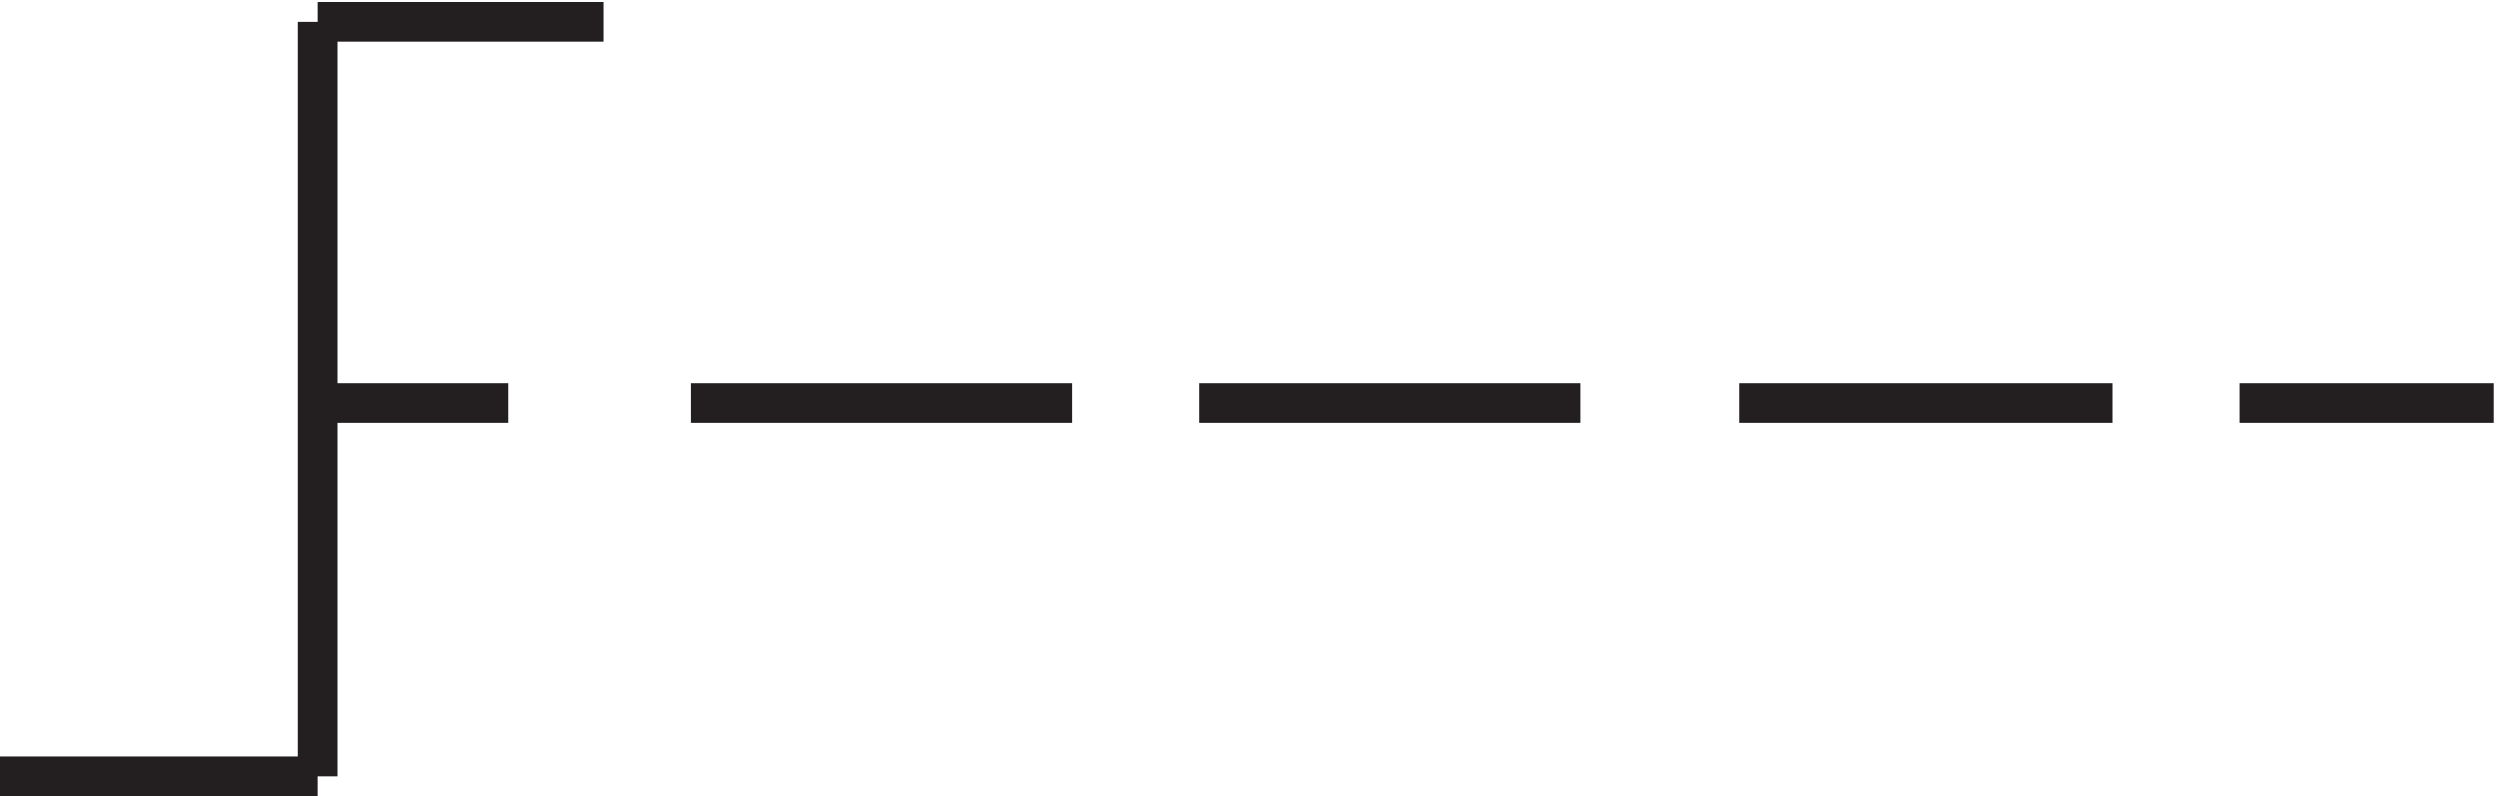 <svg xmlns="http://www.w3.org/2000/svg" xml:space="preserve" width="62.8" height="19.999"><path d="M63.332 73.668h36m34.5 0h72m24 0h72m30 0h70.5m24 0h48m-411 71.996V3.164m54 142.5h-54m0-142.496h-60" style="fill:none;stroke:#231f20;stroke-width:7.5;stroke-linecap:butt;stroke-linejoin:miter;stroke-miterlimit:10;stroke-dasharray:none;stroke-opacity:1" transform="matrix(.133 0 0 -.133 -.444 19.922)"/></svg>
